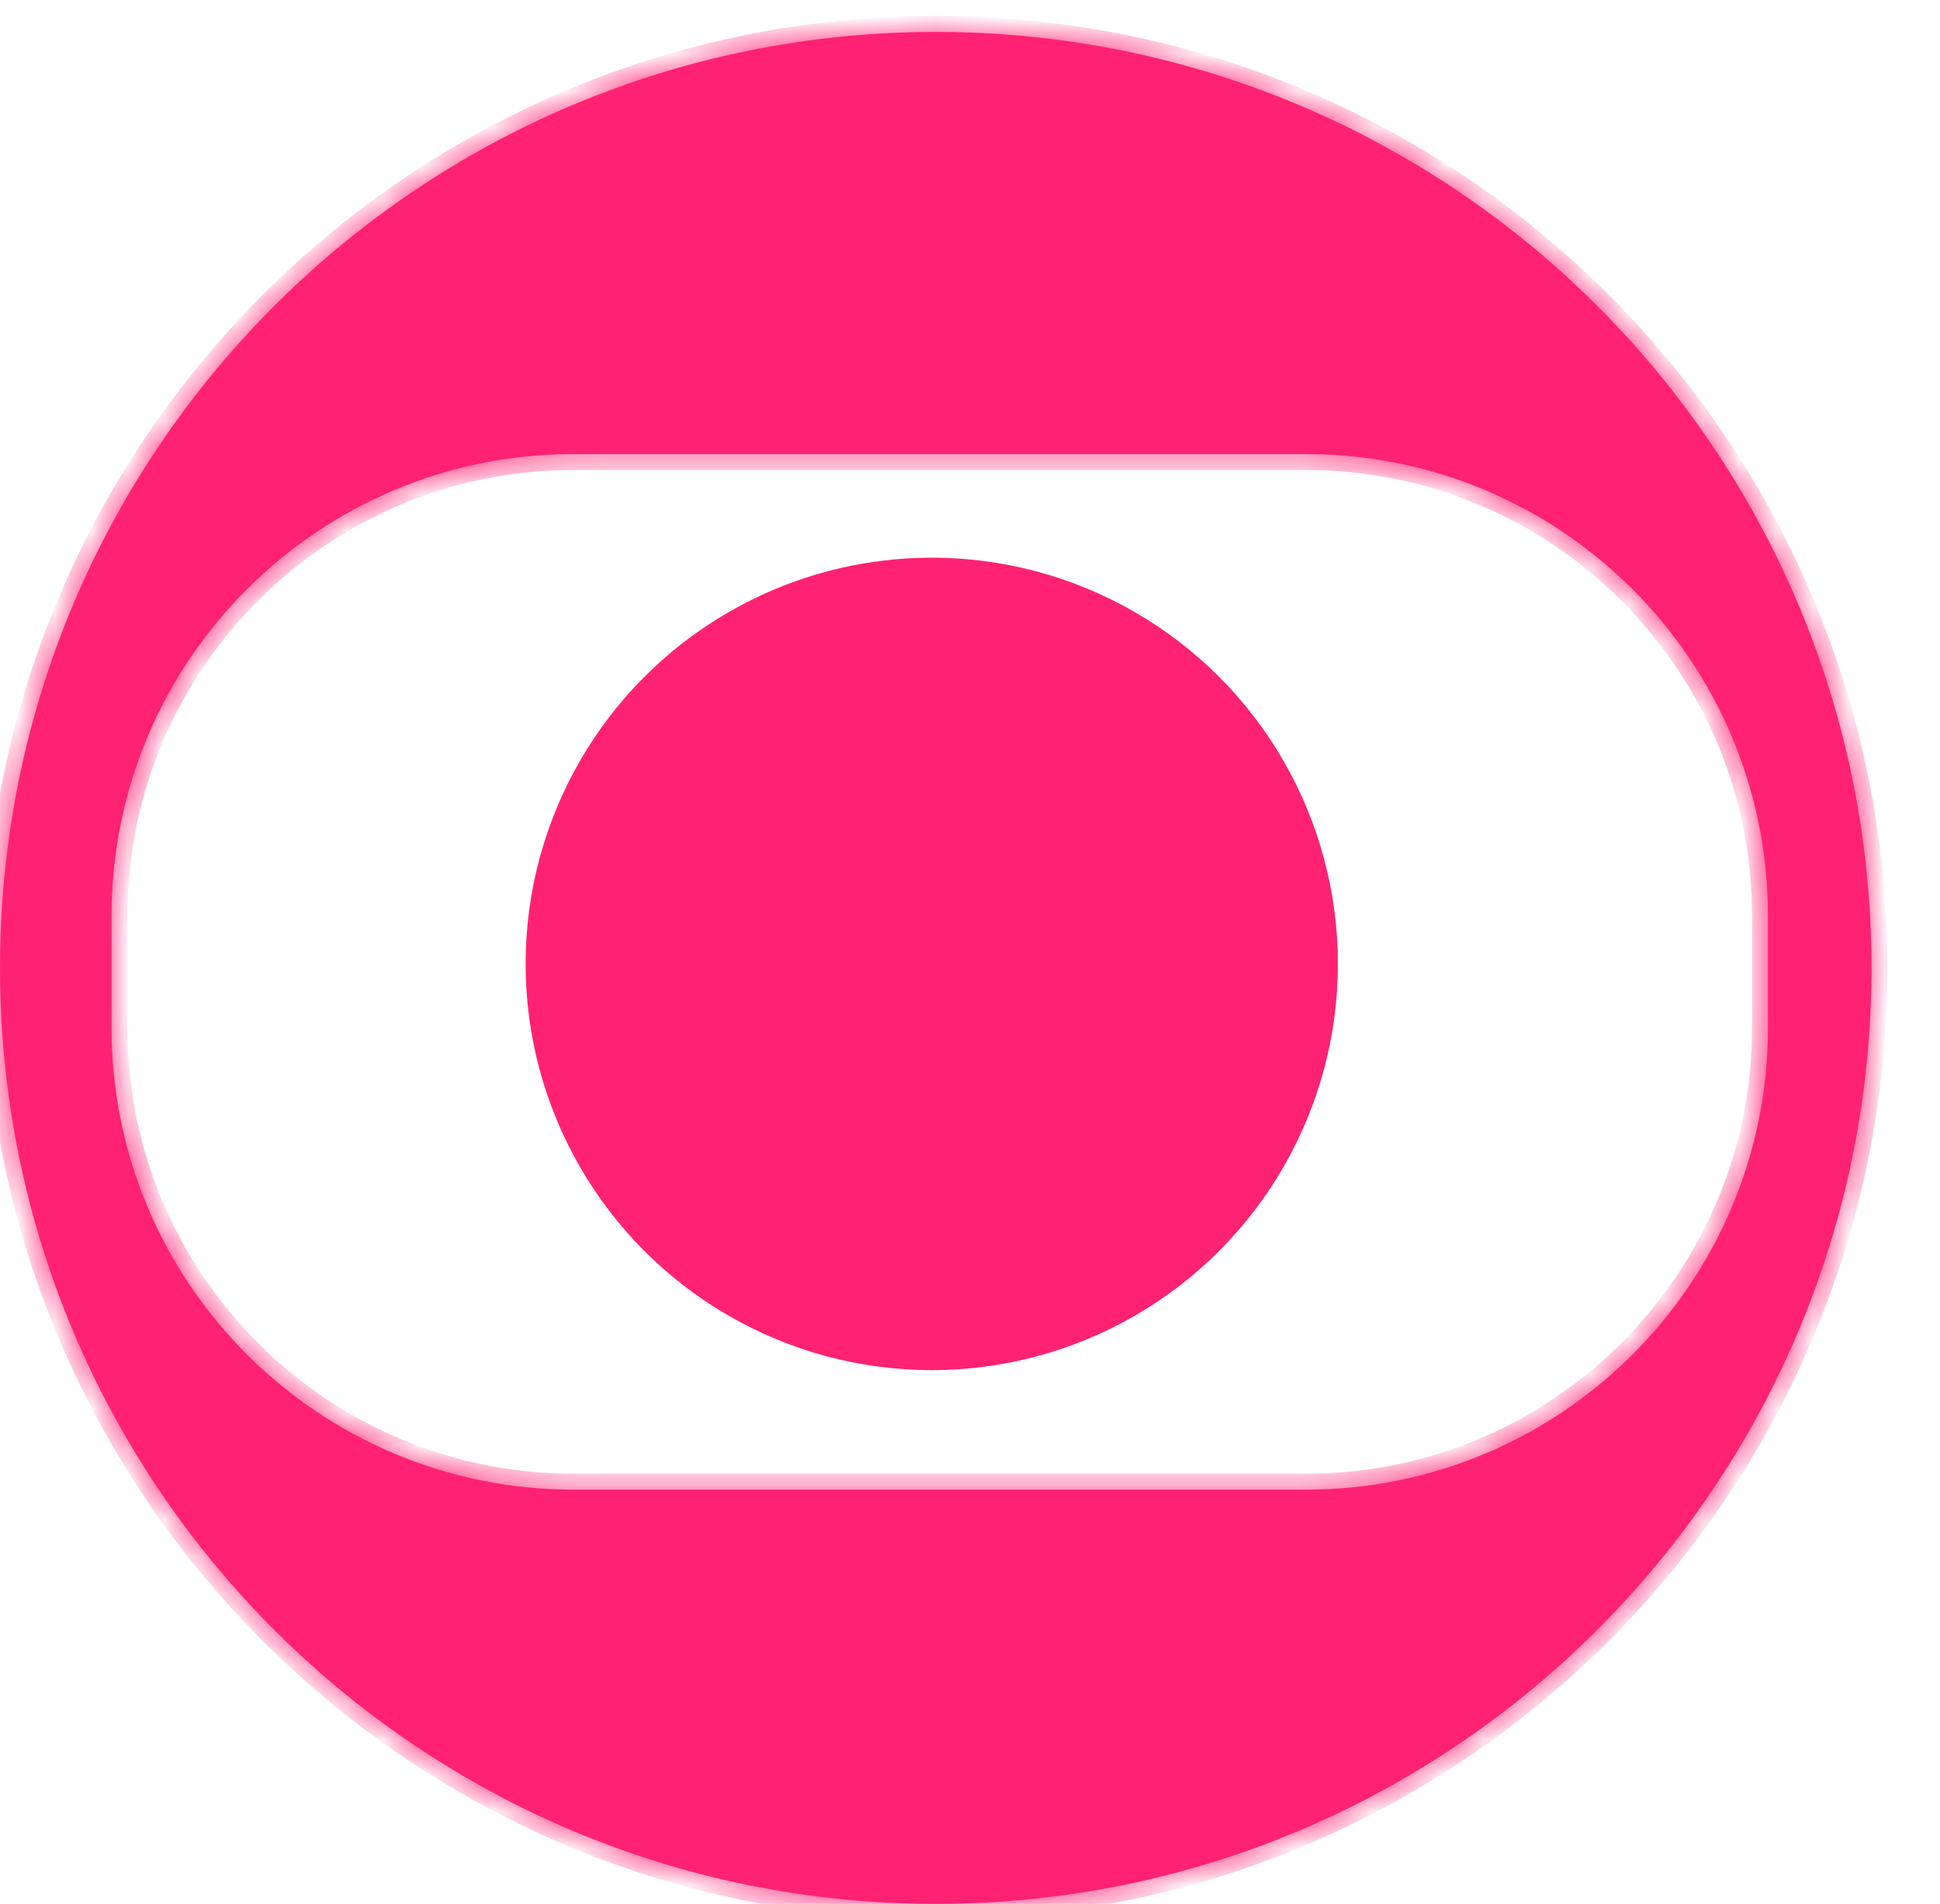 <?xml version="1.0" encoding="UTF-8"?> <svg xmlns="http://www.w3.org/2000/svg" width="53" height="52" viewBox="0 0 53 52" fill="none"><mask id="path-1-inside-1_148_727" fill="white"><path fill-rule="evenodd" clip-rule="evenodd" d="M25.564 52C39.683 52 51.129 40.555 51.129 26.436C51.129 12.317 39.683 0.872 25.564 0.872C11.445 0.872 0 12.317 0 26.436C0 40.555 11.445 52 25.564 52ZM15.665 12.402C8.696 12.402 3.046 18.052 3.046 25.021V28.067C3.046 35.037 8.696 40.686 15.665 40.686H35.681C42.65 40.686 48.3 35.037 48.3 28.067V25.021C48.3 18.052 42.65 12.402 35.681 12.402H15.665Z"></path></mask><path fill-rule="evenodd" clip-rule="evenodd" d="M25.564 52C39.683 52 51.129 40.555 51.129 26.436C51.129 12.317 39.683 0.872 25.564 0.872C11.445 0.872 0 12.317 0 26.436C0 40.555 11.445 52 25.564 52ZM15.665 12.402C8.696 12.402 3.046 18.052 3.046 25.021V28.067C3.046 35.037 8.696 40.686 15.665 40.686H35.681C42.65 40.686 48.3 35.037 48.3 28.067V25.021C48.3 18.052 42.65 12.402 35.681 12.402H15.665Z" fill="#FF2272"></path><path d="M50.693 26.436C50.693 40.314 39.443 51.565 25.564 51.565V52.435C39.923 52.435 51.564 40.795 51.564 26.436H50.693ZM25.564 1.307C39.443 1.307 50.693 12.557 50.693 26.436H51.564C51.564 12.077 39.923 0.436 25.564 0.436V1.307ZM0.435 26.436C0.435 12.557 11.686 1.307 25.564 1.307V0.436C11.205 0.436 -0.435 12.077 -0.435 26.436H0.435ZM25.564 51.565C11.686 51.565 0.435 40.314 0.435 26.436H-0.435C-0.435 40.795 11.205 52.435 25.564 52.435V51.565ZM3.481 25.021C3.481 18.293 8.936 12.838 15.665 12.838V11.967C8.455 11.967 2.611 17.812 2.611 25.021H3.481ZM3.481 28.067V25.021H2.611V28.067H3.481ZM15.665 40.251C8.936 40.251 3.481 34.796 3.481 28.067H2.611C2.611 35.277 8.455 41.121 15.665 41.121V40.251ZM35.681 40.251H15.665V41.121H35.681V40.251ZM47.865 28.067C47.865 34.796 42.41 40.251 35.681 40.251V41.121C42.891 41.121 48.735 35.277 48.735 28.067H47.865ZM47.865 25.021V28.067H48.735V25.021H47.865ZM35.681 12.838C42.41 12.838 47.865 18.293 47.865 25.021H48.735C48.735 17.812 42.891 11.967 35.681 11.967V12.838ZM15.665 12.838H35.681V11.967H15.665V12.838Z" fill="#FF2272" mask="url(#path-1-inside-1_148_727)"></path><circle cx="25.455" cy="26.327" r="10.878" fill="#FF2272" stroke="#FF2272" stroke-width="0.435"></circle></svg> 